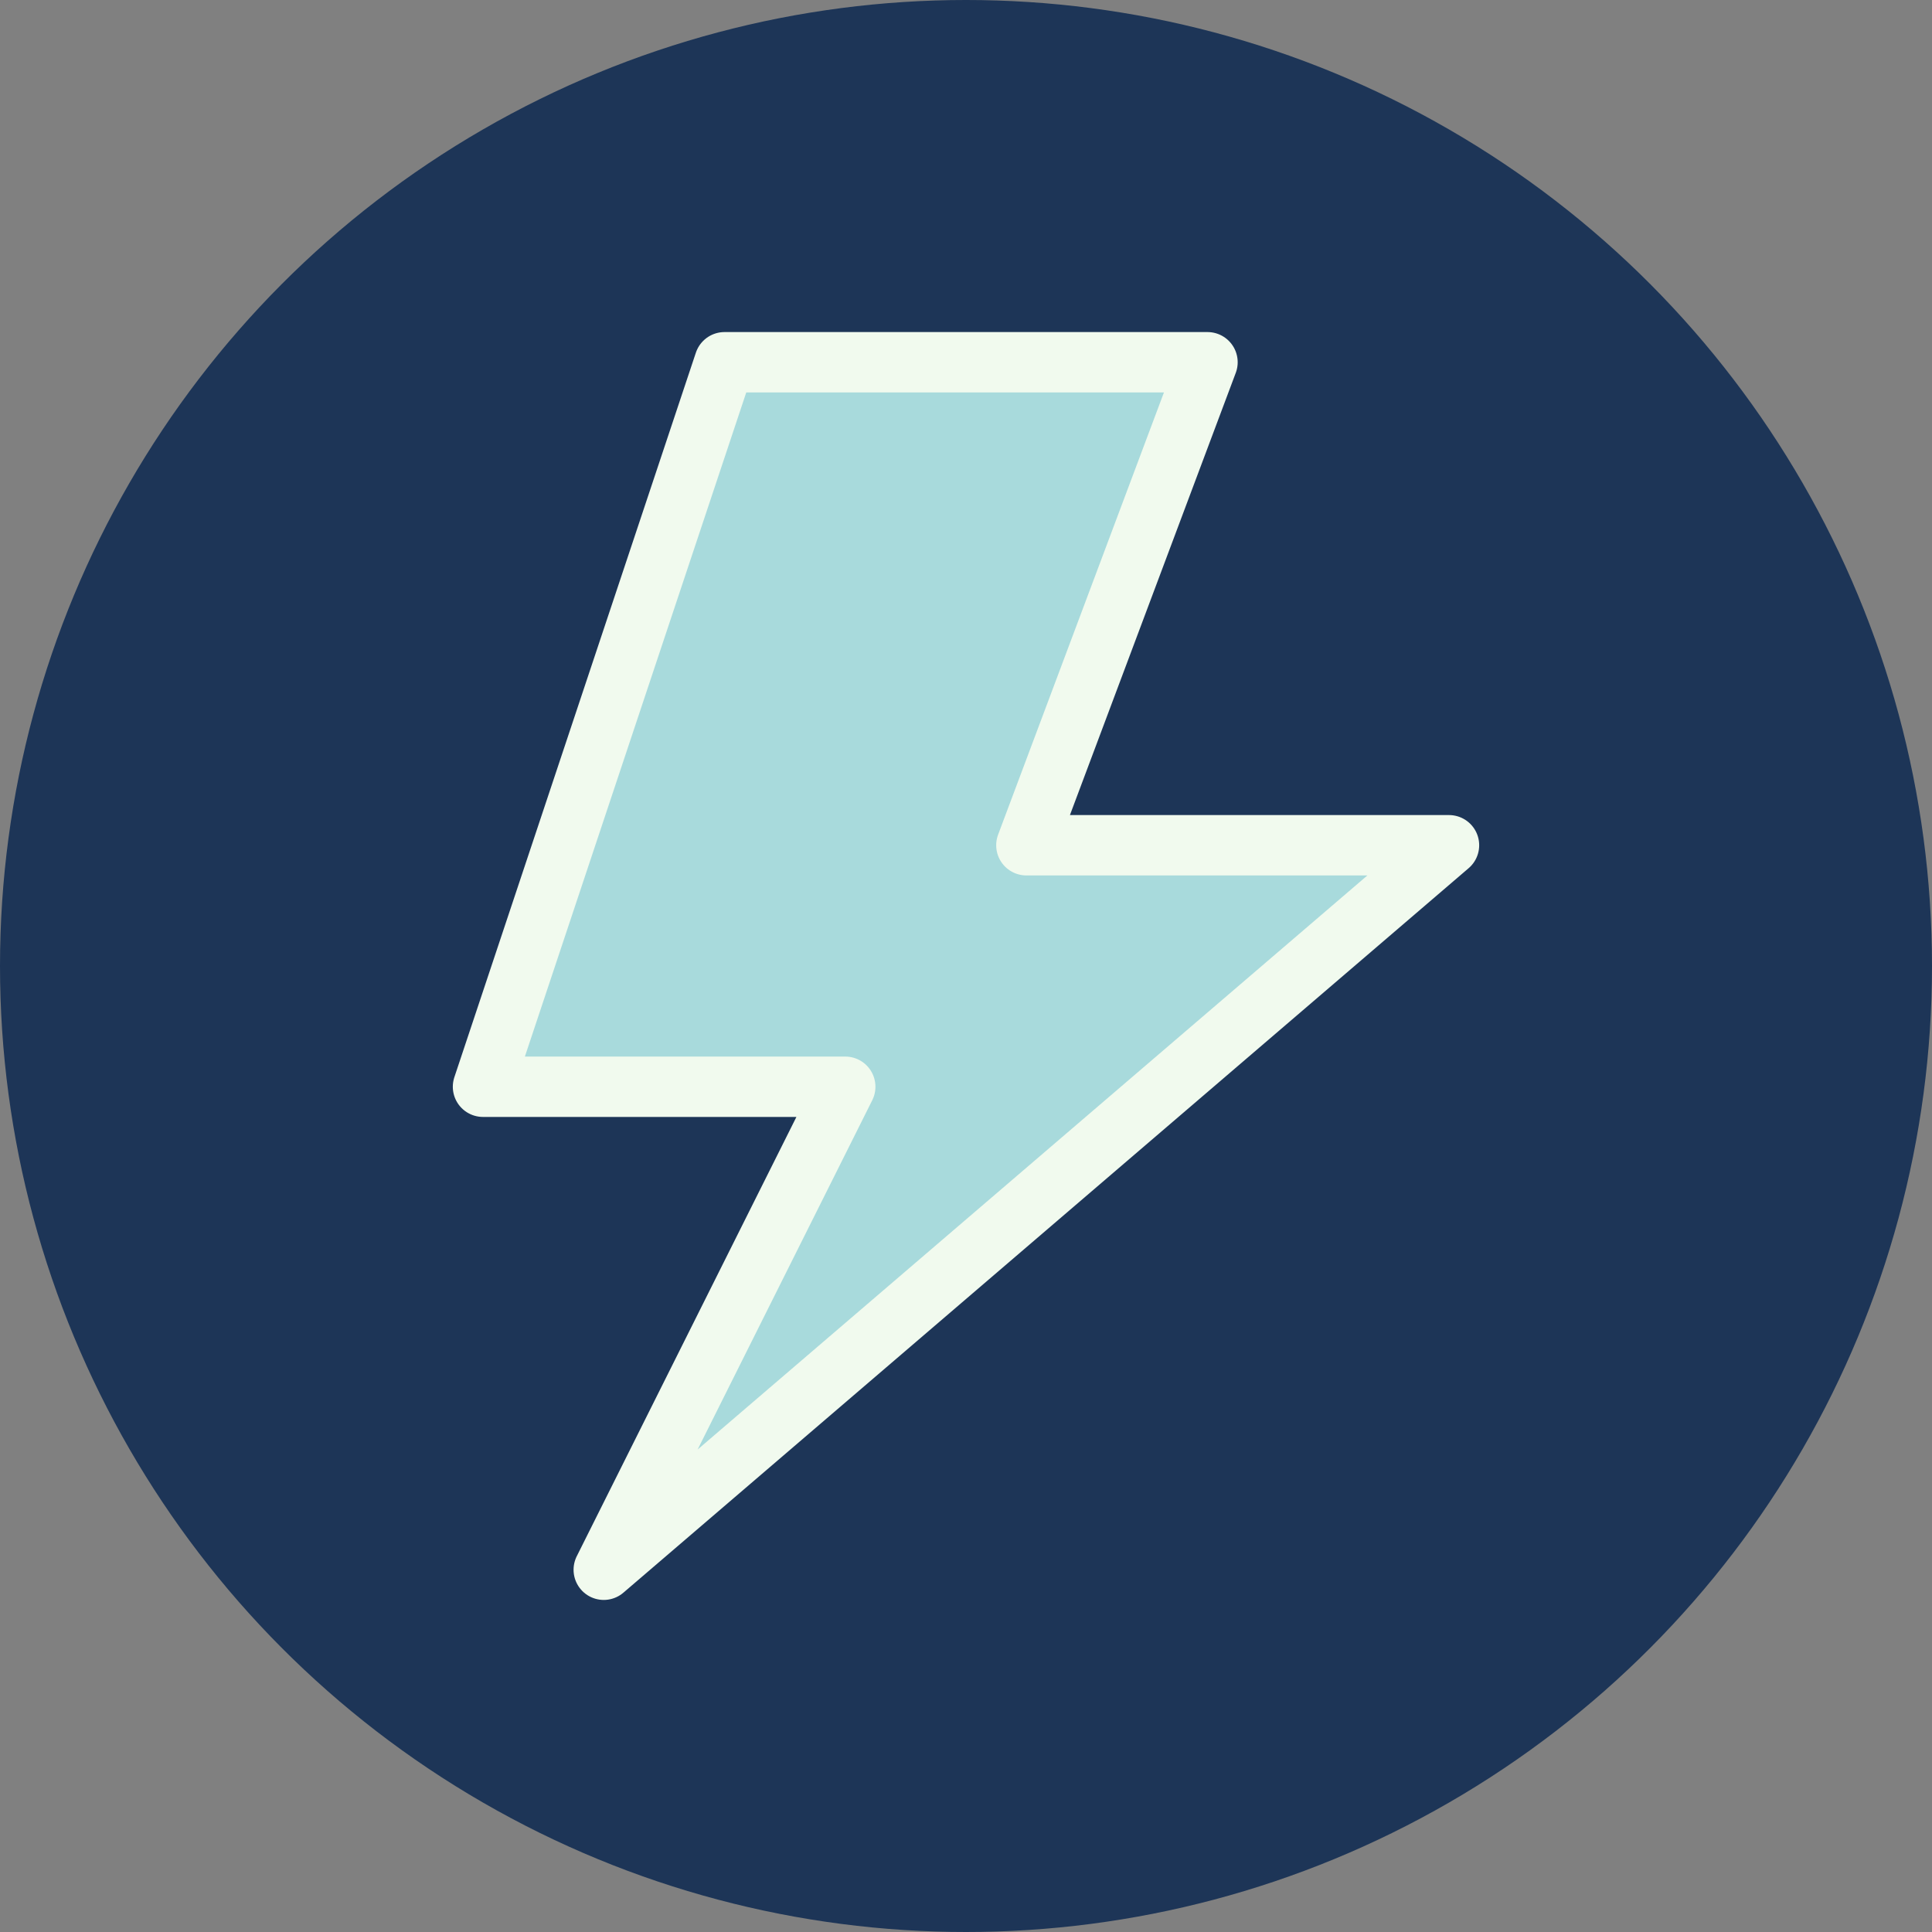 <?xml version="1.0" encoding="UTF-8"?>
<svg width="512" height="512" viewBox="0 0 512 512" fill="none" xmlns="http://www.w3.org/2000/svg">
  <rect x="0" y="0" width="512" height="512" fill="#808080" stroke="none"/>
  <!-- Fondo circular -->
  <circle cx="256" cy="256" r="256" fill="#1D3557"/>
  
  <!-- Rayo -->
  <path d="M320 96H192L128 288H224L160 416L384 224H272L320 96Z" fill="#A8DADC" stroke="#F1FAEE" stroke-width="16" stroke-linejoin="round"/>
</svg>
